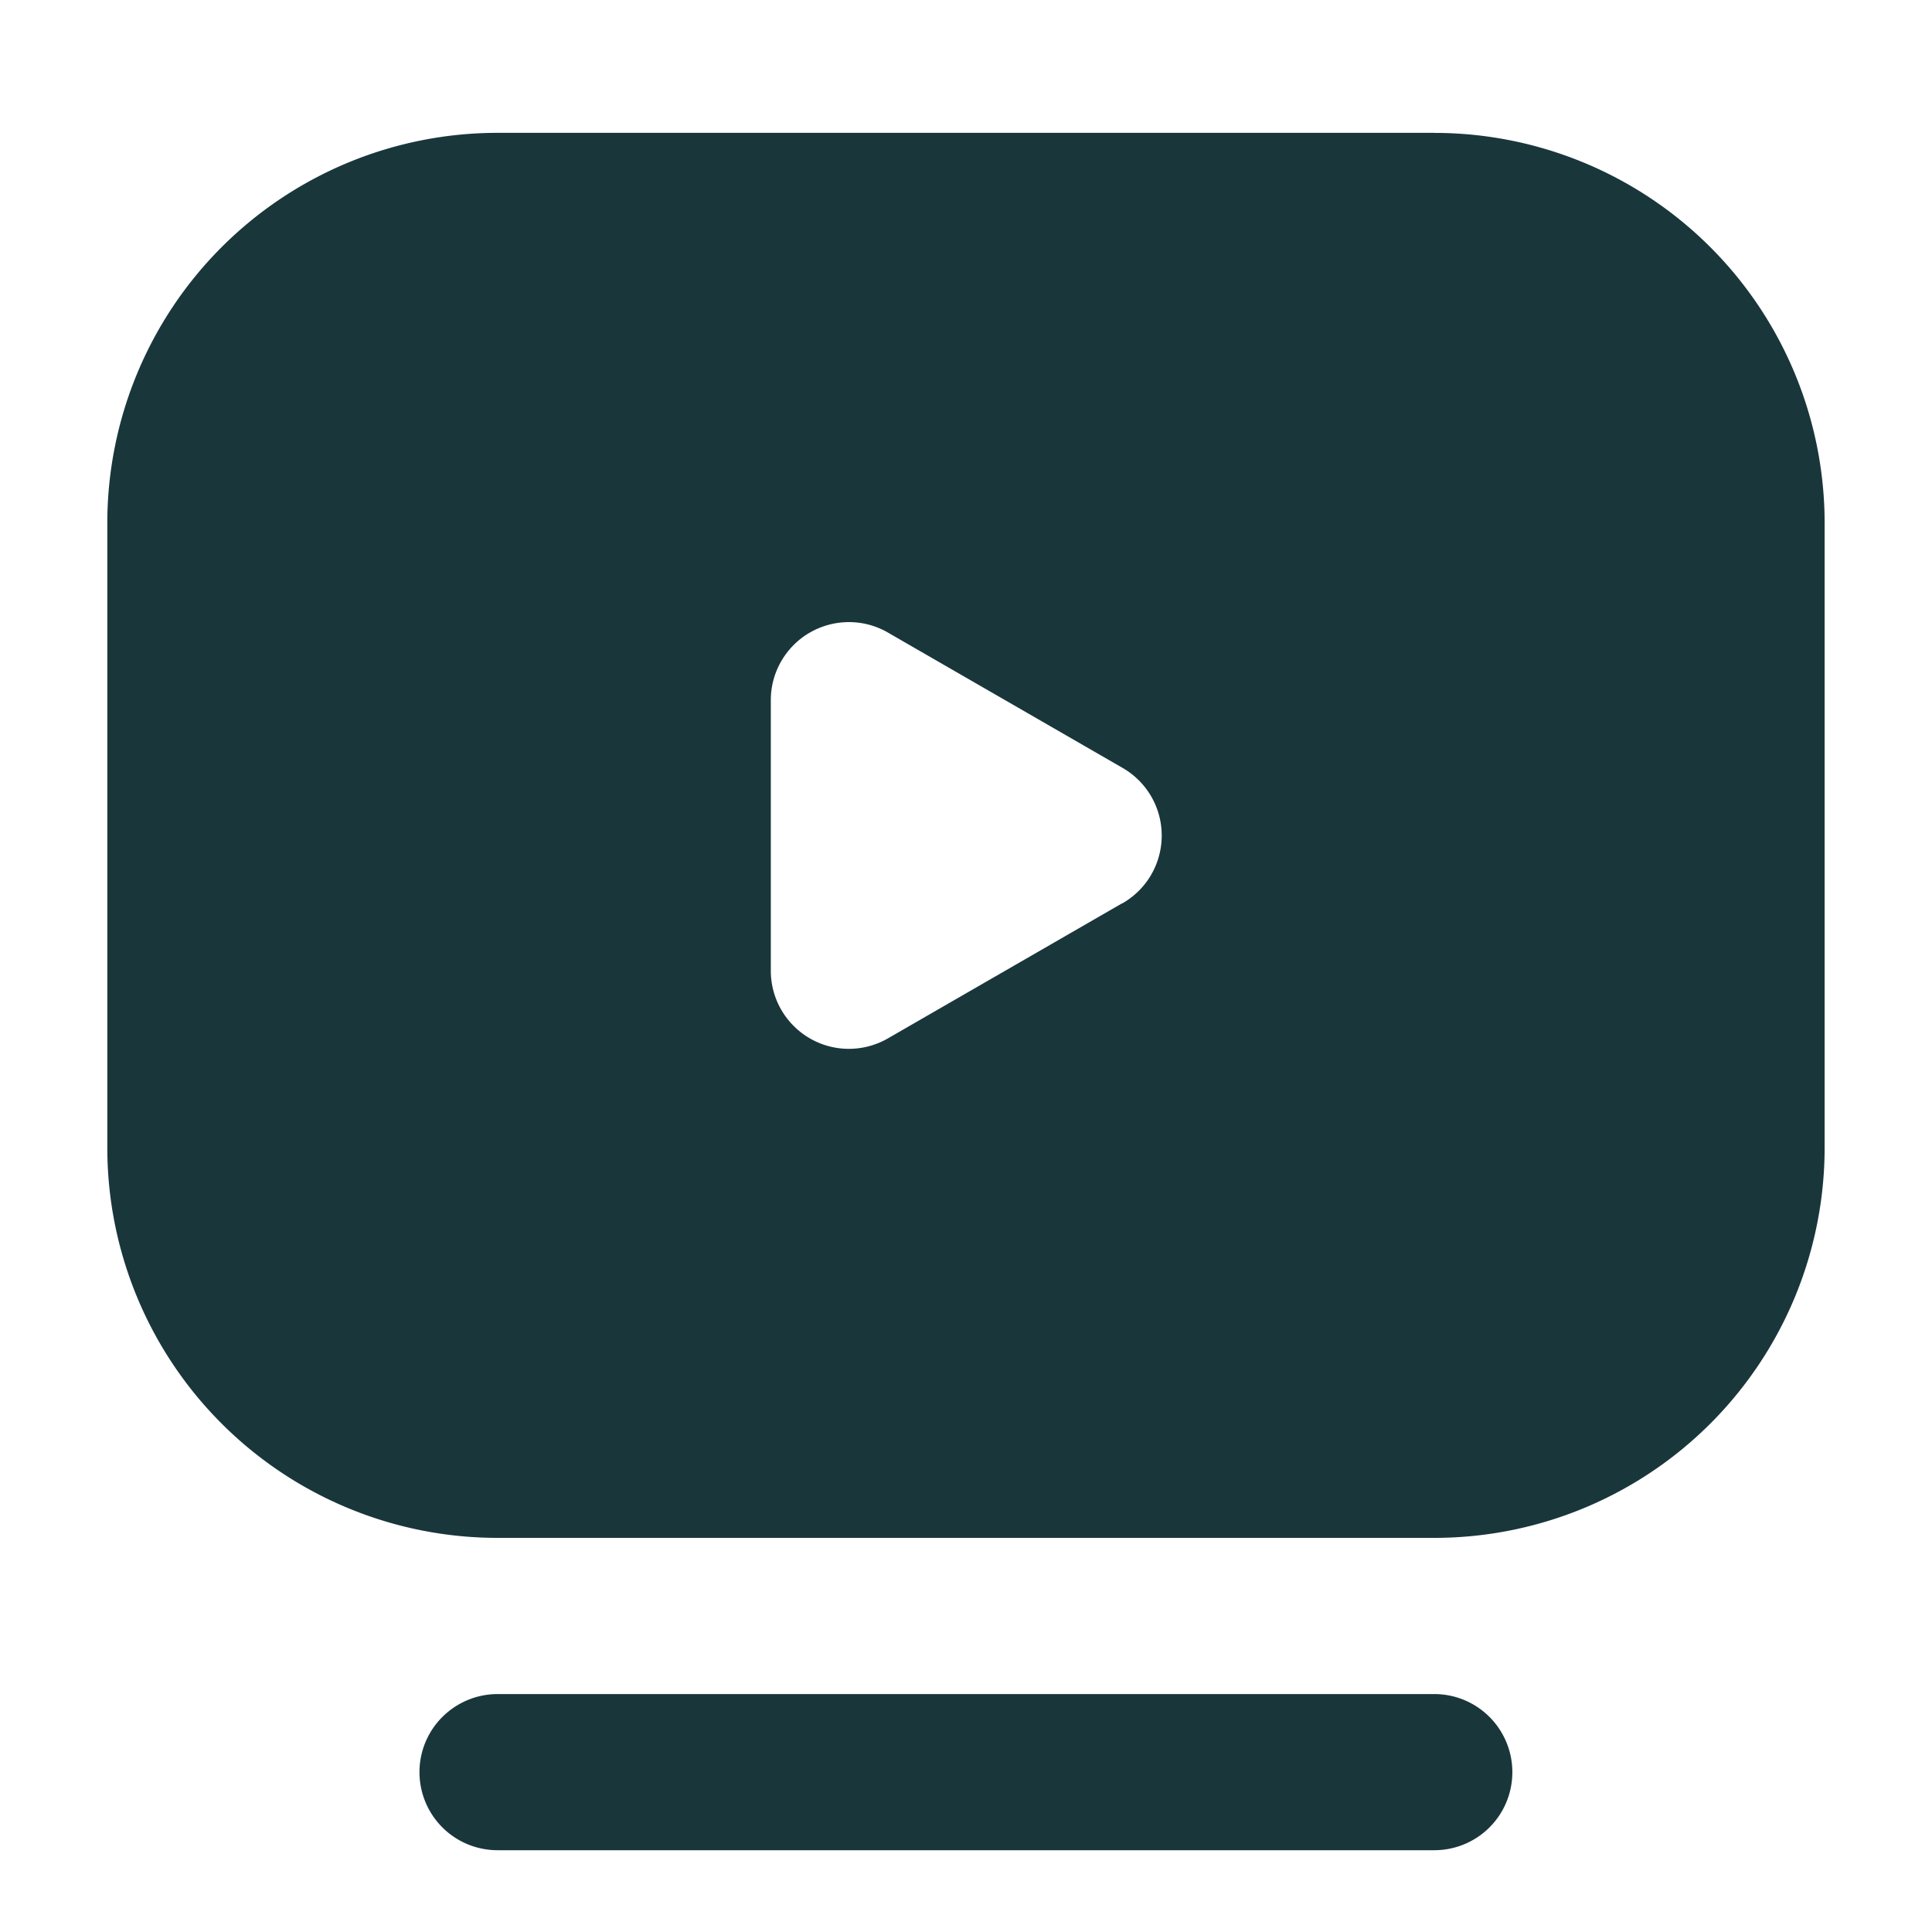 <svg xmlns="http://www.w3.org/2000/svg" width="33" height="33" fill="#19363b" xmlns:v="https://vecta.io/nano"><path d="M24.499 31.603h-16c-.354 0-.693-.14-.943-.39s-.391-.589-.391-.943a1.33 1.33 0 0 1 .391-.943c.251-.25.589-.391.943-.391h16a1.33 1.33 0 0 1 .943.391c.25.251.39.589.39.943s-.14.693-.39.943-.589.39-.943.39zM24.5 2.269h-16a6.67 6.67 0 0 0-2.551.507c-.809.335-1.544.826-2.163 1.445a6.67 6.67 0 0 0-1.953 4.714v10.667c0 1.768.702 3.464 1.953 4.714.619.619 1.354 1.11 2.163 1.445a6.67 6.67 0 0 0 2.551.507h16a6.67 6.67 0 0 0 2.551-.507c.809-.335 1.544-.826 2.163-1.445s1.11-1.354 1.445-2.163a6.67 6.67 0 0 0 .507-2.551V8.936a6.67 6.67 0 0 0-.507-2.551c-.335-.809-.826-1.544-1.445-2.163s-1.354-1.11-2.163-1.445A6.67 6.67 0 0 0 24.5 2.27zm-5.333 13.16l-4 2.307a1.34 1.34 0 0 1-.668.179 1.33 1.33 0 0 1-.668-.18 1.34 1.34 0 0 1-.488-.49 1.33 1.33 0 0 1-.177-.668v-4.613c-.001-.235.06-.465.177-.668s.285-.373.488-.49a1.34 1.34 0 0 1 .668-.18c.235 0 .465.061.668.179l4 2.307c.205.116.376.285.495.489a1.33 1.33 0 0 1 .181.671c0 .236-.063.468-.181.671s-.29.373-.495.489z"/></svg>